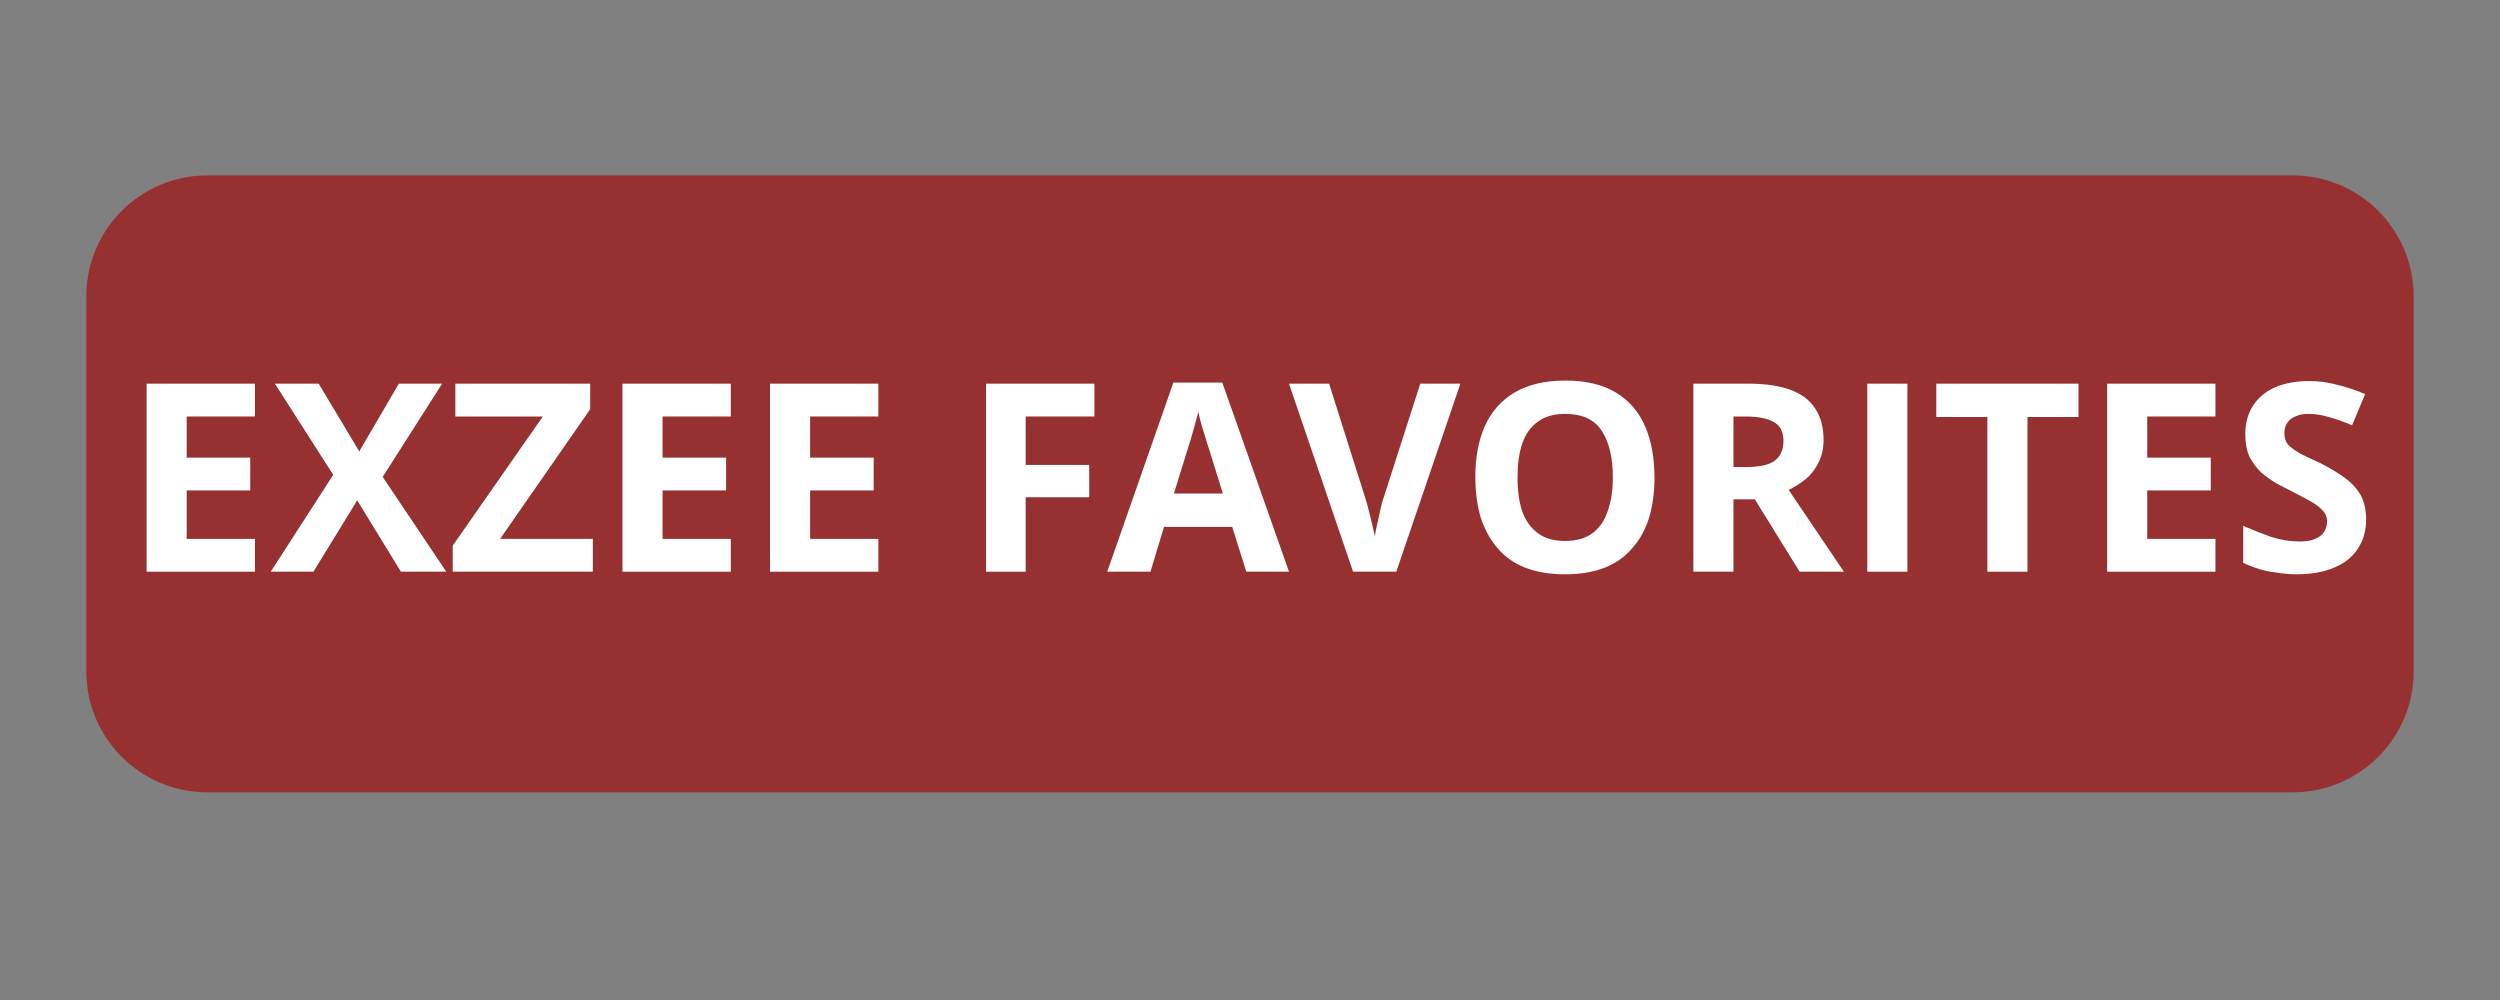<svg xmlns="http://www.w3.org/2000/svg" xmlns:xlink="http://www.w3.org/1999/xlink" width="100" zoomAndPan="magnify" viewBox="0 0 75 30" height="40" preserveAspectRatio="xMidYMid meet" version="1.0"><rect x="0" y="0" width="75" height="30" fill="#808080" stroke="none"/><defs><g/><clipPath id="2ddfb4b586"><path d="M 2.59 5.262 L 72.426 5.262 L 72.426 23.77 L 2.59 23.77 Z M 2.59 5.262 " clip-rule="nonzero"/></clipPath><clipPath id="dc52293dfc"><path d="M 6.219 5.262 L 68.781 5.262 C 70.785 5.262 72.41 6.887 72.41 8.891 L 72.41 20.141 C 72.41 22.145 70.785 23.77 68.781 23.77 L 6.219 23.77 C 4.215 23.77 2.59 22.145 2.59 20.141 L 2.59 8.891 C 2.59 6.887 4.215 5.262 6.219 5.262 Z M 6.219 5.262 " clip-rule="nonzero"/></clipPath></defs><g clip-path="url(#2ddfb4b586)"><g clip-path="url(#dc52293dfc)"><path fill="#973131" d="M 2.59 5.262 L 72.426 5.262 L 72.426 23.77 L 2.59 23.77 Z M 2.59 5.262 " fill-opacity="1" fill-rule="nonzero"/></g></g><g fill="#ffffff" fill-opacity="1"><g transform="translate(3.695, 17.151)"><g><path d="M 3.953 0 L 0.703 0 L 0.703 -5.641 L 3.953 -5.641 L 3.953 -4.656 L 1.906 -4.656 L 1.906 -3.422 L 3.812 -3.422 L 3.812 -2.438 L 1.906 -2.438 L 1.906 -0.984 L 3.953 -0.984 Z M 3.953 0 "/></g></g><g transform="translate(8.122, 17.151)"><g><path d="M 5.266 0 L 3.906 0 L 2.594 -2.141 L 1.281 0 L 0 0 L 1.875 -2.906 L 0.125 -5.641 L 1.438 -5.641 L 2.656 -3.609 L 3.844 -5.641 L 5.141 -5.641 L 3.359 -2.844 Z M 5.266 0 "/></g></g><g transform="translate(13.394, 17.151)"><g><path d="M 4.391 0 L 0.188 0 L 0.188 -0.781 L 2.891 -4.656 L 0.266 -4.656 L 0.266 -5.641 L 4.312 -5.641 L 4.312 -4.875 L 1.609 -0.984 L 4.391 -0.984 Z M 4.391 0 "/></g></g><g transform="translate(17.971, 17.151)"><g><path d="M 3.953 0 L 0.703 0 L 0.703 -5.641 L 3.953 -5.641 L 3.953 -4.656 L 1.906 -4.656 L 1.906 -3.422 L 3.812 -3.422 L 3.812 -2.438 L 1.906 -2.438 L 1.906 -0.984 L 3.953 -0.984 Z M 3.953 0 "/></g></g><g transform="translate(22.398, 17.151)"><g><path d="M 3.953 0 L 0.703 0 L 0.703 -5.641 L 3.953 -5.641 L 3.953 -4.656 L 1.906 -4.656 L 1.906 -3.422 L 3.812 -3.422 L 3.812 -2.438 L 1.906 -2.438 L 1.906 -0.984 L 3.953 -0.984 Z M 3.953 0 "/></g></g><g transform="translate(26.825, 17.151)"><g/></g><g transform="translate(28.879, 17.151)"><g><path d="M 1.891 0 L 0.703 0 L 0.703 -5.641 L 3.953 -5.641 L 3.953 -4.656 L 1.891 -4.656 L 1.891 -3.203 L 3.797 -3.203 L 3.797 -2.234 L 1.891 -2.234 Z M 1.891 0 "/></g></g><g transform="translate(33.217, 17.151)"><g><path d="M 4.172 0 L 3.75 -1.344 L 1.703 -1.344 L 1.297 0 L 0 0 L 1.984 -5.672 L 3.453 -5.672 L 5.453 0 Z M 3.469 -2.344 L 3.062 -3.656 C 3.031 -3.75 2.992 -3.863 2.953 -4 C 2.91 -4.133 2.867 -4.27 2.828 -4.406 C 2.785 -4.551 2.754 -4.68 2.734 -4.797 C 2.703 -4.68 2.664 -4.547 2.625 -4.391 C 2.582 -4.242 2.539 -4.098 2.5 -3.953 C 2.457 -3.816 2.426 -3.719 2.406 -3.656 L 2 -2.344 Z M 3.469 -2.344 "/></g></g><g transform="translate(38.67, 17.151)"><g><path d="M 5.141 -5.641 L 3.219 0 L 1.922 0 L 0 -5.641 L 1.203 -5.641 L 2.266 -2.281 C 2.285 -2.227 2.316 -2.125 2.359 -1.969 C 2.398 -1.812 2.441 -1.645 2.484 -1.469 C 2.523 -1.301 2.555 -1.16 2.578 -1.047 C 2.586 -1.16 2.613 -1.301 2.656 -1.469 C 2.695 -1.645 2.734 -1.812 2.766 -1.969 C 2.805 -2.125 2.836 -2.227 2.859 -2.281 L 3.938 -5.641 Z M 5.141 -5.641 "/></g></g><g transform="translate(43.807, 17.151)"><g><path d="M 5.828 -2.828 C 5.828 -2.391 5.773 -1.992 5.672 -1.641 C 5.566 -1.285 5.398 -0.977 5.172 -0.719 C 4.953 -0.457 4.676 -0.258 4.344 -0.125 C 4.008 0.008 3.609 0.078 3.141 0.078 C 2.68 0.078 2.281 0.008 1.938 -0.125 C 1.602 -0.258 1.328 -0.457 1.109 -0.719 C 0.891 -0.977 0.723 -1.285 0.609 -1.641 C 0.504 -2.004 0.453 -2.406 0.453 -2.844 C 0.453 -3.426 0.547 -3.93 0.734 -4.359 C 0.93 -4.797 1.227 -5.133 1.625 -5.375 C 2.031 -5.613 2.539 -5.734 3.156 -5.734 C 3.77 -5.734 4.273 -5.613 4.672 -5.375 C 5.066 -5.133 5.359 -4.797 5.547 -4.359 C 5.734 -3.922 5.828 -3.41 5.828 -2.828 Z M 1.719 -2.828 C 1.719 -2.43 1.766 -2.094 1.859 -1.812 C 1.961 -1.531 2.117 -1.312 2.328 -1.156 C 2.535 -1 2.805 -0.922 3.141 -0.922 C 3.484 -0.922 3.758 -1 3.969 -1.156 C 4.176 -1.312 4.328 -1.531 4.422 -1.812 C 4.523 -2.094 4.578 -2.43 4.578 -2.828 C 4.578 -3.422 4.469 -3.883 4.25 -4.219 C 4.031 -4.562 3.664 -4.734 3.156 -4.734 C 2.812 -4.734 2.535 -4.656 2.328 -4.5 C 2.117 -4.352 1.961 -4.133 1.859 -3.844 C 1.766 -3.562 1.719 -3.223 1.719 -2.828 Z M 1.719 -2.828 "/></g></g><g transform="translate(50.098, 17.151)"><g><path d="M 2.359 -5.641 C 2.867 -5.641 3.289 -5.578 3.625 -5.453 C 3.957 -5.328 4.203 -5.141 4.359 -4.891 C 4.523 -4.648 4.609 -4.336 4.609 -3.953 C 4.609 -3.691 4.555 -3.461 4.453 -3.266 C 4.359 -3.078 4.234 -2.914 4.078 -2.781 C 3.922 -2.656 3.75 -2.547 3.562 -2.453 L 5.219 0 L 3.891 0 L 2.547 -2.172 L 1.906 -2.172 L 1.906 0 L 0.703 0 L 0.703 -5.641 Z M 2.266 -4.656 L 1.906 -4.656 L 1.906 -3.141 L 2.297 -3.141 C 2.691 -3.141 2.973 -3.203 3.141 -3.328 C 3.316 -3.461 3.406 -3.66 3.406 -3.922 C 3.406 -4.191 3.312 -4.379 3.125 -4.484 C 2.938 -4.598 2.648 -4.656 2.266 -4.656 Z M 2.266 -4.656 "/></g></g><g transform="translate(55.316, 17.151)"><g><path d="M 0.703 0 L 0.703 -5.641 L 1.906 -5.641 L 1.906 0 Z M 0.703 0 "/></g></g><g transform="translate(57.933, 17.151)"><g><path d="M 2.891 0 L 1.688 0 L 1.688 -4.641 L 0.156 -4.641 L 0.156 -5.641 L 4.422 -5.641 L 4.422 -4.641 L 2.891 -4.641 Z M 2.891 0 "/></g></g><g transform="translate(62.511, 17.151)"><g><path d="M 3.953 0 L 0.703 0 L 0.703 -5.641 L 3.953 -5.641 L 3.953 -4.656 L 1.906 -4.656 L 1.906 -3.422 L 3.812 -3.422 L 3.812 -2.438 L 1.906 -2.438 L 1.906 -0.984 L 3.953 -0.984 Z M 3.953 0 "/></g></g><g transform="translate(66.937, 17.151)"><g><path d="M 4.047 -1.562 C 4.047 -1.227 3.961 -0.938 3.797 -0.688 C 3.641 -0.445 3.406 -0.258 3.094 -0.125 C 2.781 0.008 2.406 0.078 1.969 0.078 C 1.77 0.078 1.578 0.062 1.391 0.031 C 1.203 0.008 1.02 -0.023 0.844 -0.078 C 0.676 -0.129 0.516 -0.191 0.359 -0.266 L 0.359 -1.375 C 0.629 -1.258 0.906 -1.148 1.188 -1.047 C 1.477 -0.953 1.766 -0.906 2.047 -0.906 C 2.242 -0.906 2.398 -0.93 2.516 -0.984 C 2.641 -1.035 2.727 -1.102 2.781 -1.188 C 2.844 -1.281 2.875 -1.391 2.875 -1.516 C 2.875 -1.648 2.82 -1.766 2.719 -1.859 C 2.625 -1.961 2.492 -2.055 2.328 -2.141 C 2.16 -2.234 1.973 -2.332 1.766 -2.438 C 1.641 -2.5 1.5 -2.57 1.344 -2.656 C 1.188 -2.75 1.035 -2.859 0.891 -2.984 C 0.754 -3.117 0.641 -3.273 0.547 -3.453 C 0.461 -3.641 0.422 -3.863 0.422 -4.125 C 0.422 -4.457 0.5 -4.742 0.656 -4.984 C 0.812 -5.223 1.031 -5.406 1.312 -5.531 C 1.602 -5.656 1.945 -5.719 2.344 -5.719 C 2.633 -5.719 2.91 -5.68 3.172 -5.609 C 3.441 -5.547 3.723 -5.453 4.016 -5.328 L 3.625 -4.391 C 3.363 -4.504 3.129 -4.586 2.922 -4.641 C 2.723 -4.703 2.516 -4.734 2.297 -4.734 C 2.148 -4.734 2.023 -4.707 1.922 -4.656 C 1.816 -4.613 1.734 -4.547 1.672 -4.453 C 1.617 -4.367 1.594 -4.27 1.594 -4.156 C 1.594 -4.02 1.629 -3.906 1.703 -3.812 C 1.785 -3.727 1.906 -3.641 2.062 -3.547 C 2.227 -3.461 2.426 -3.367 2.656 -3.266 C 2.945 -3.117 3.191 -2.973 3.391 -2.828 C 3.598 -2.68 3.758 -2.508 3.875 -2.312 C 3.988 -2.113 4.047 -1.863 4.047 -1.562 Z M 4.047 -1.562 "/></g></g></g></svg>